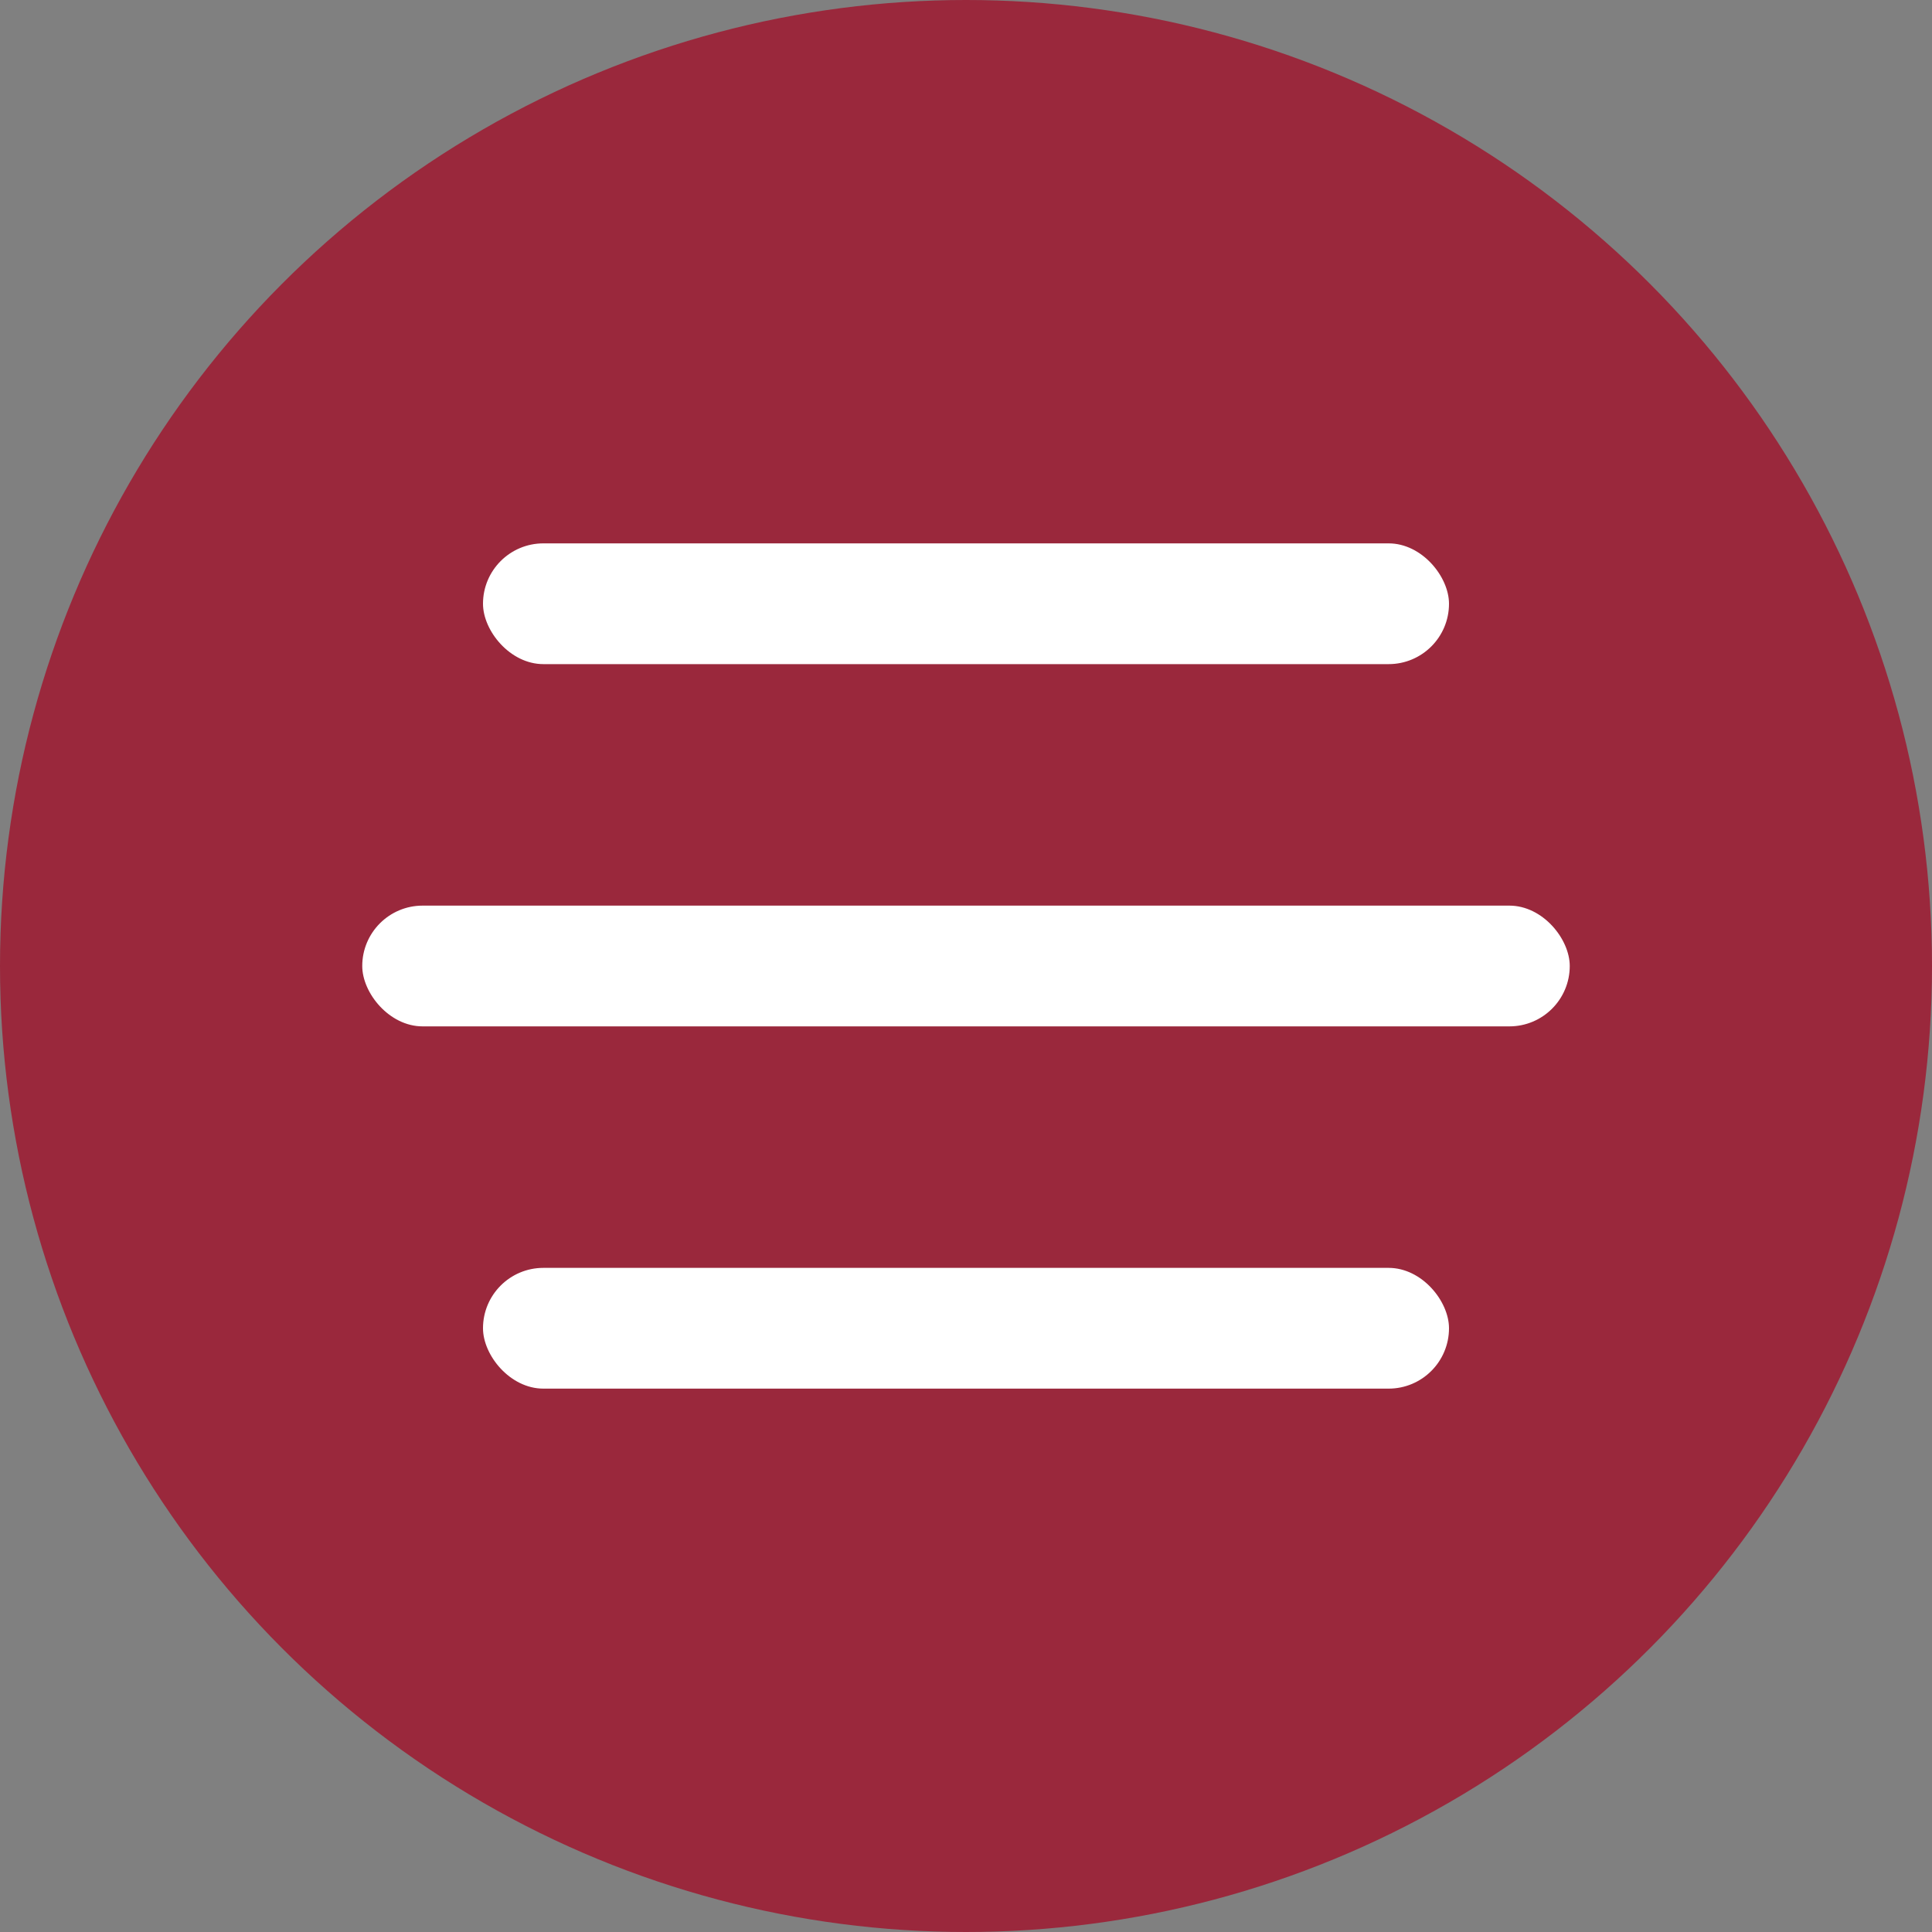 <?xml version="1.0" encoding="UTF-8"?> <svg xmlns="http://www.w3.org/2000/svg" width="32" height="32" viewBox="0 0 32 32" fill="none"><rect x="0" y="0" width="32" height="32" fill="#808080" stroke="none"/><circle cx="16" cy="16" r="16" fill="#9A283C"></circle><rect x="8" y="9" width="16" height="2" rx="1" fill="white"></rect><rect x="6" y="15" width="20" height="2" rx="1" fill="white"></rect><rect x="8" y="21" width="16" height="2" rx="1" fill="white"></rect></svg> 